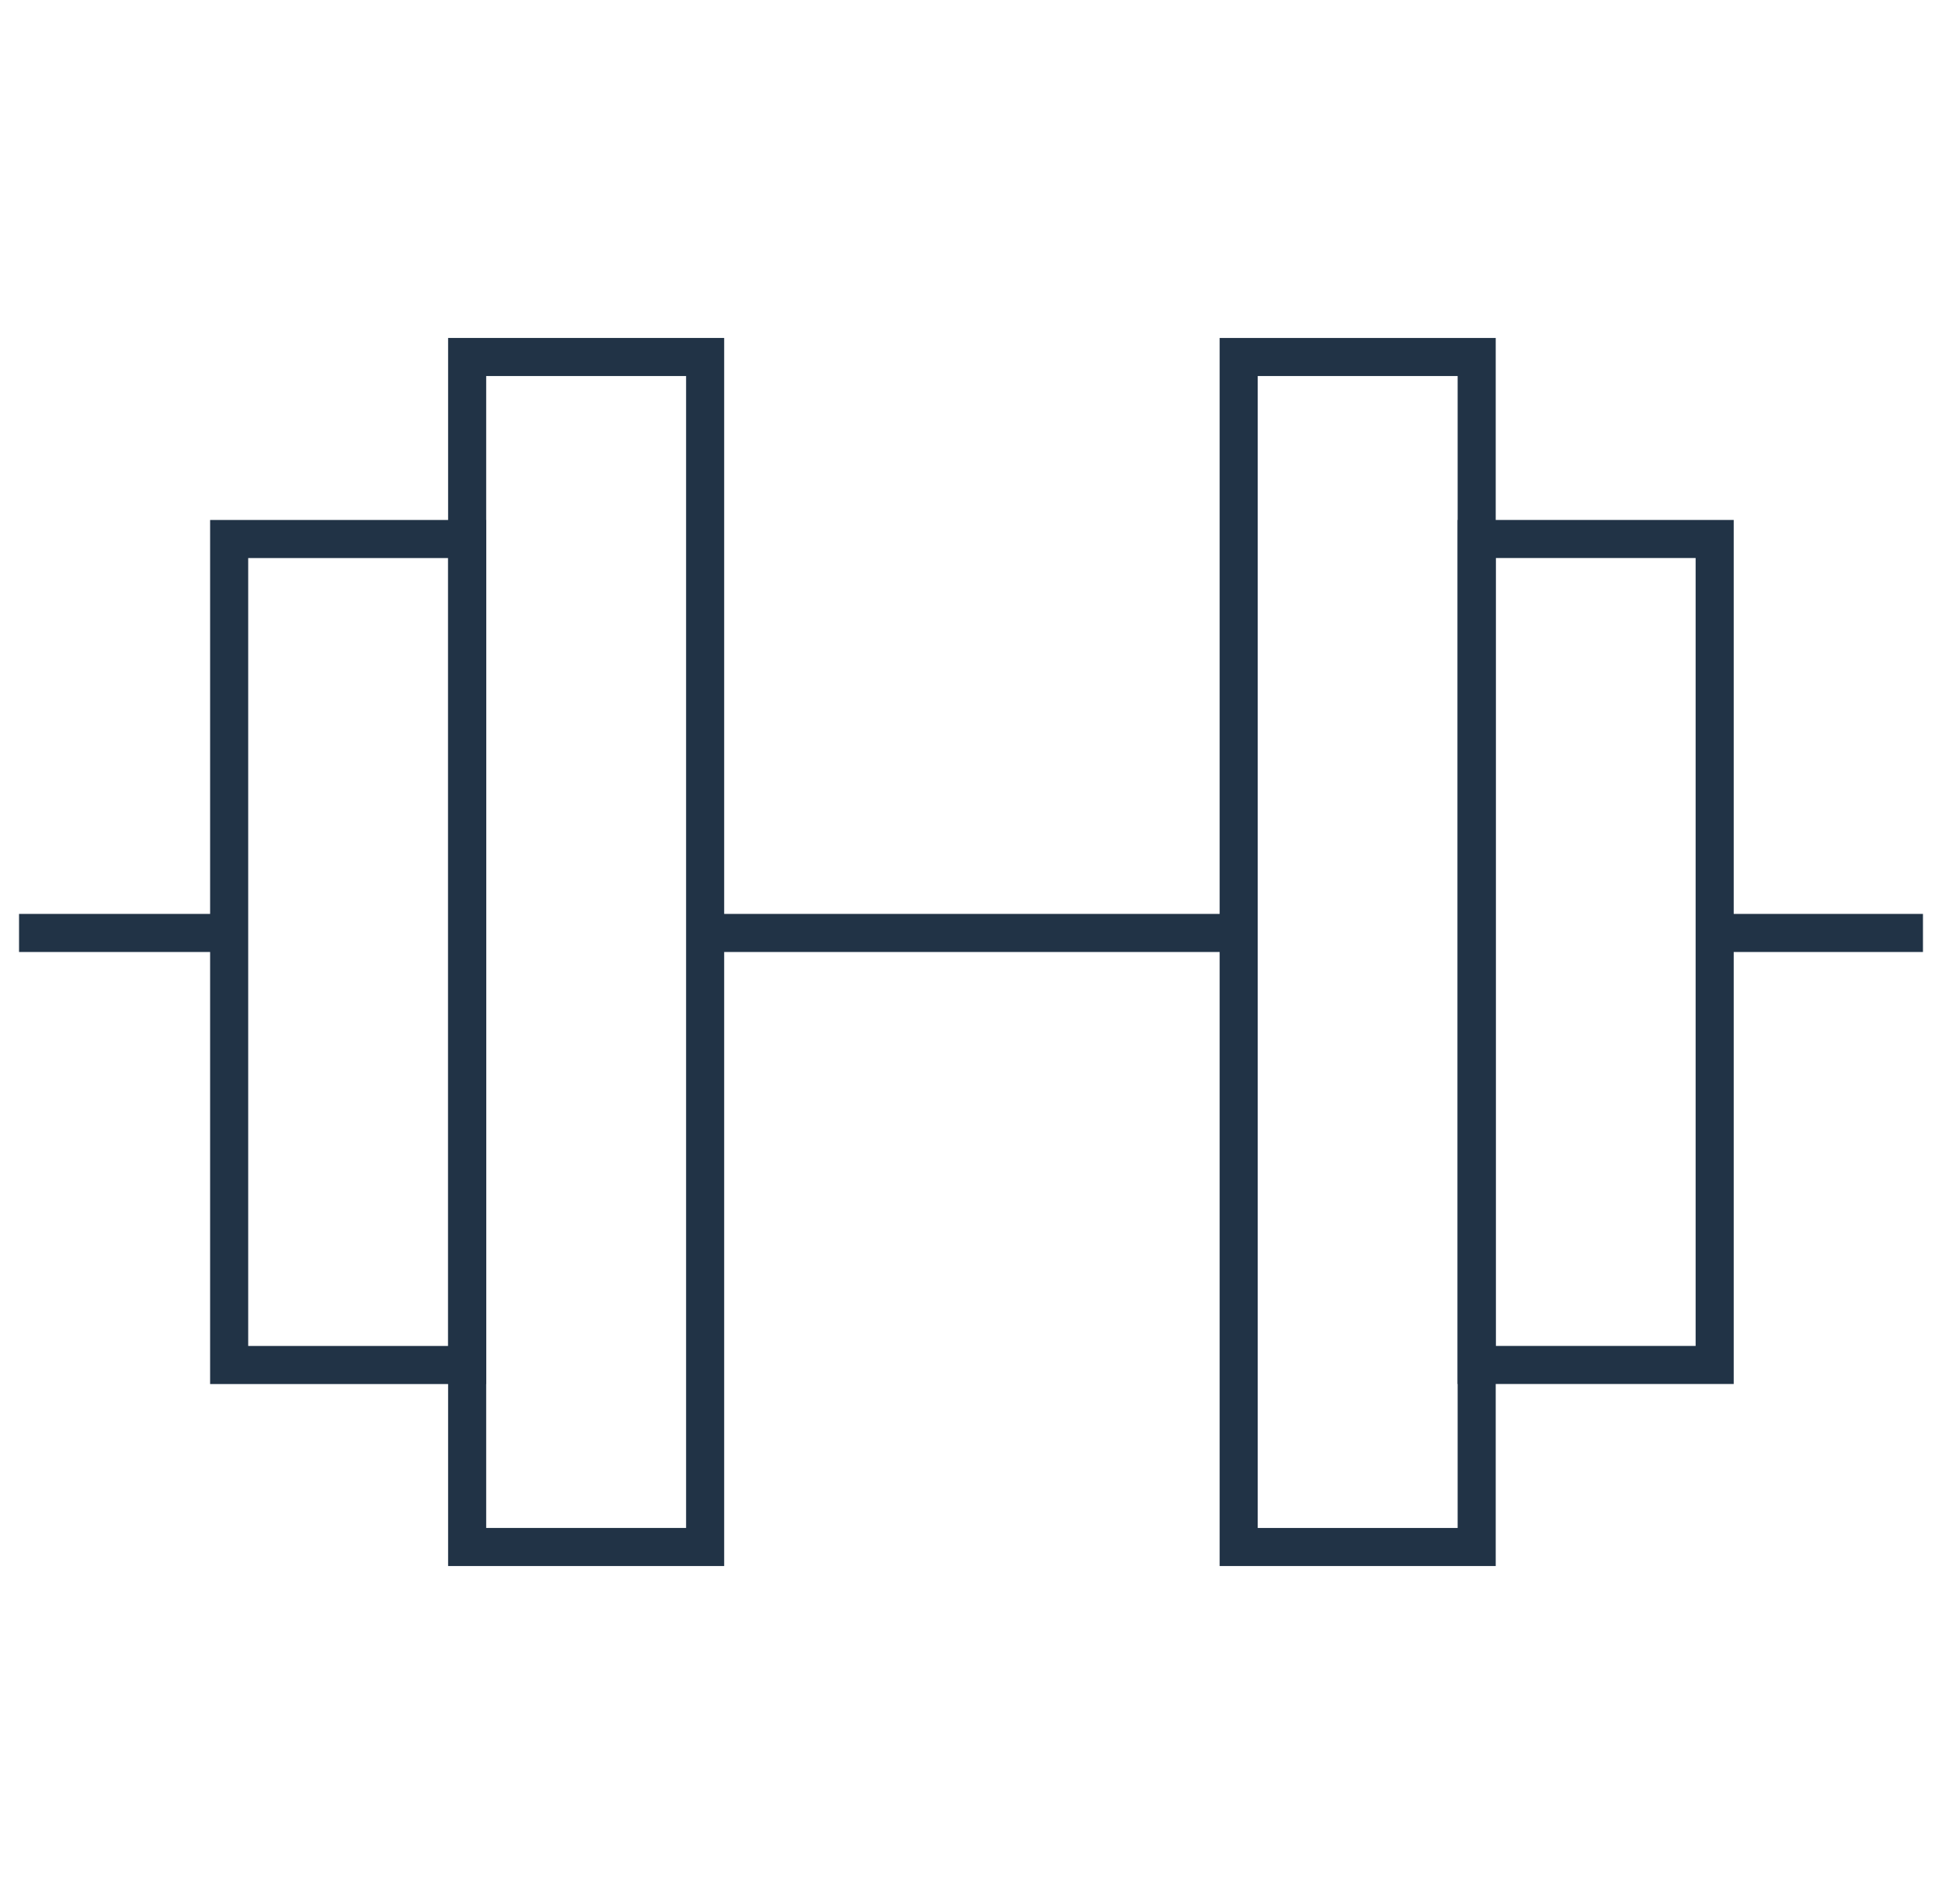 <svg width="51" height="50" viewBox="0 0 51 50" fill="none" xmlns="http://www.w3.org/2000/svg">
<line x1="18.518" y1="24.5" x2="32.53" y2="24.5" stroke="#213346"/>
<line x1="45.03" y1="24.5" x2="50.5" y2="24.5" stroke="#213346"/>
<line x1="0.5" y1="24.5" x2="6.458" y2="24.5" stroke="#213346"/>
<rect x="12.268" y="9.375" width="6.25" height="31.25" stroke="#213346"/>
<rect x="38.78" y="40.625" width="6.25" height="31.25" transform="rotate(-180 38.78 40.625)" stroke="#213346"/>
<rect x="6.018" y="14.155" width="6.25" height="21.691" stroke="#213346"/>
<rect x="45.03" y="35.845" width="6.25" height="21.691" transform="rotate(-180 45.03 35.845)" stroke="#213346"/>
</svg>
